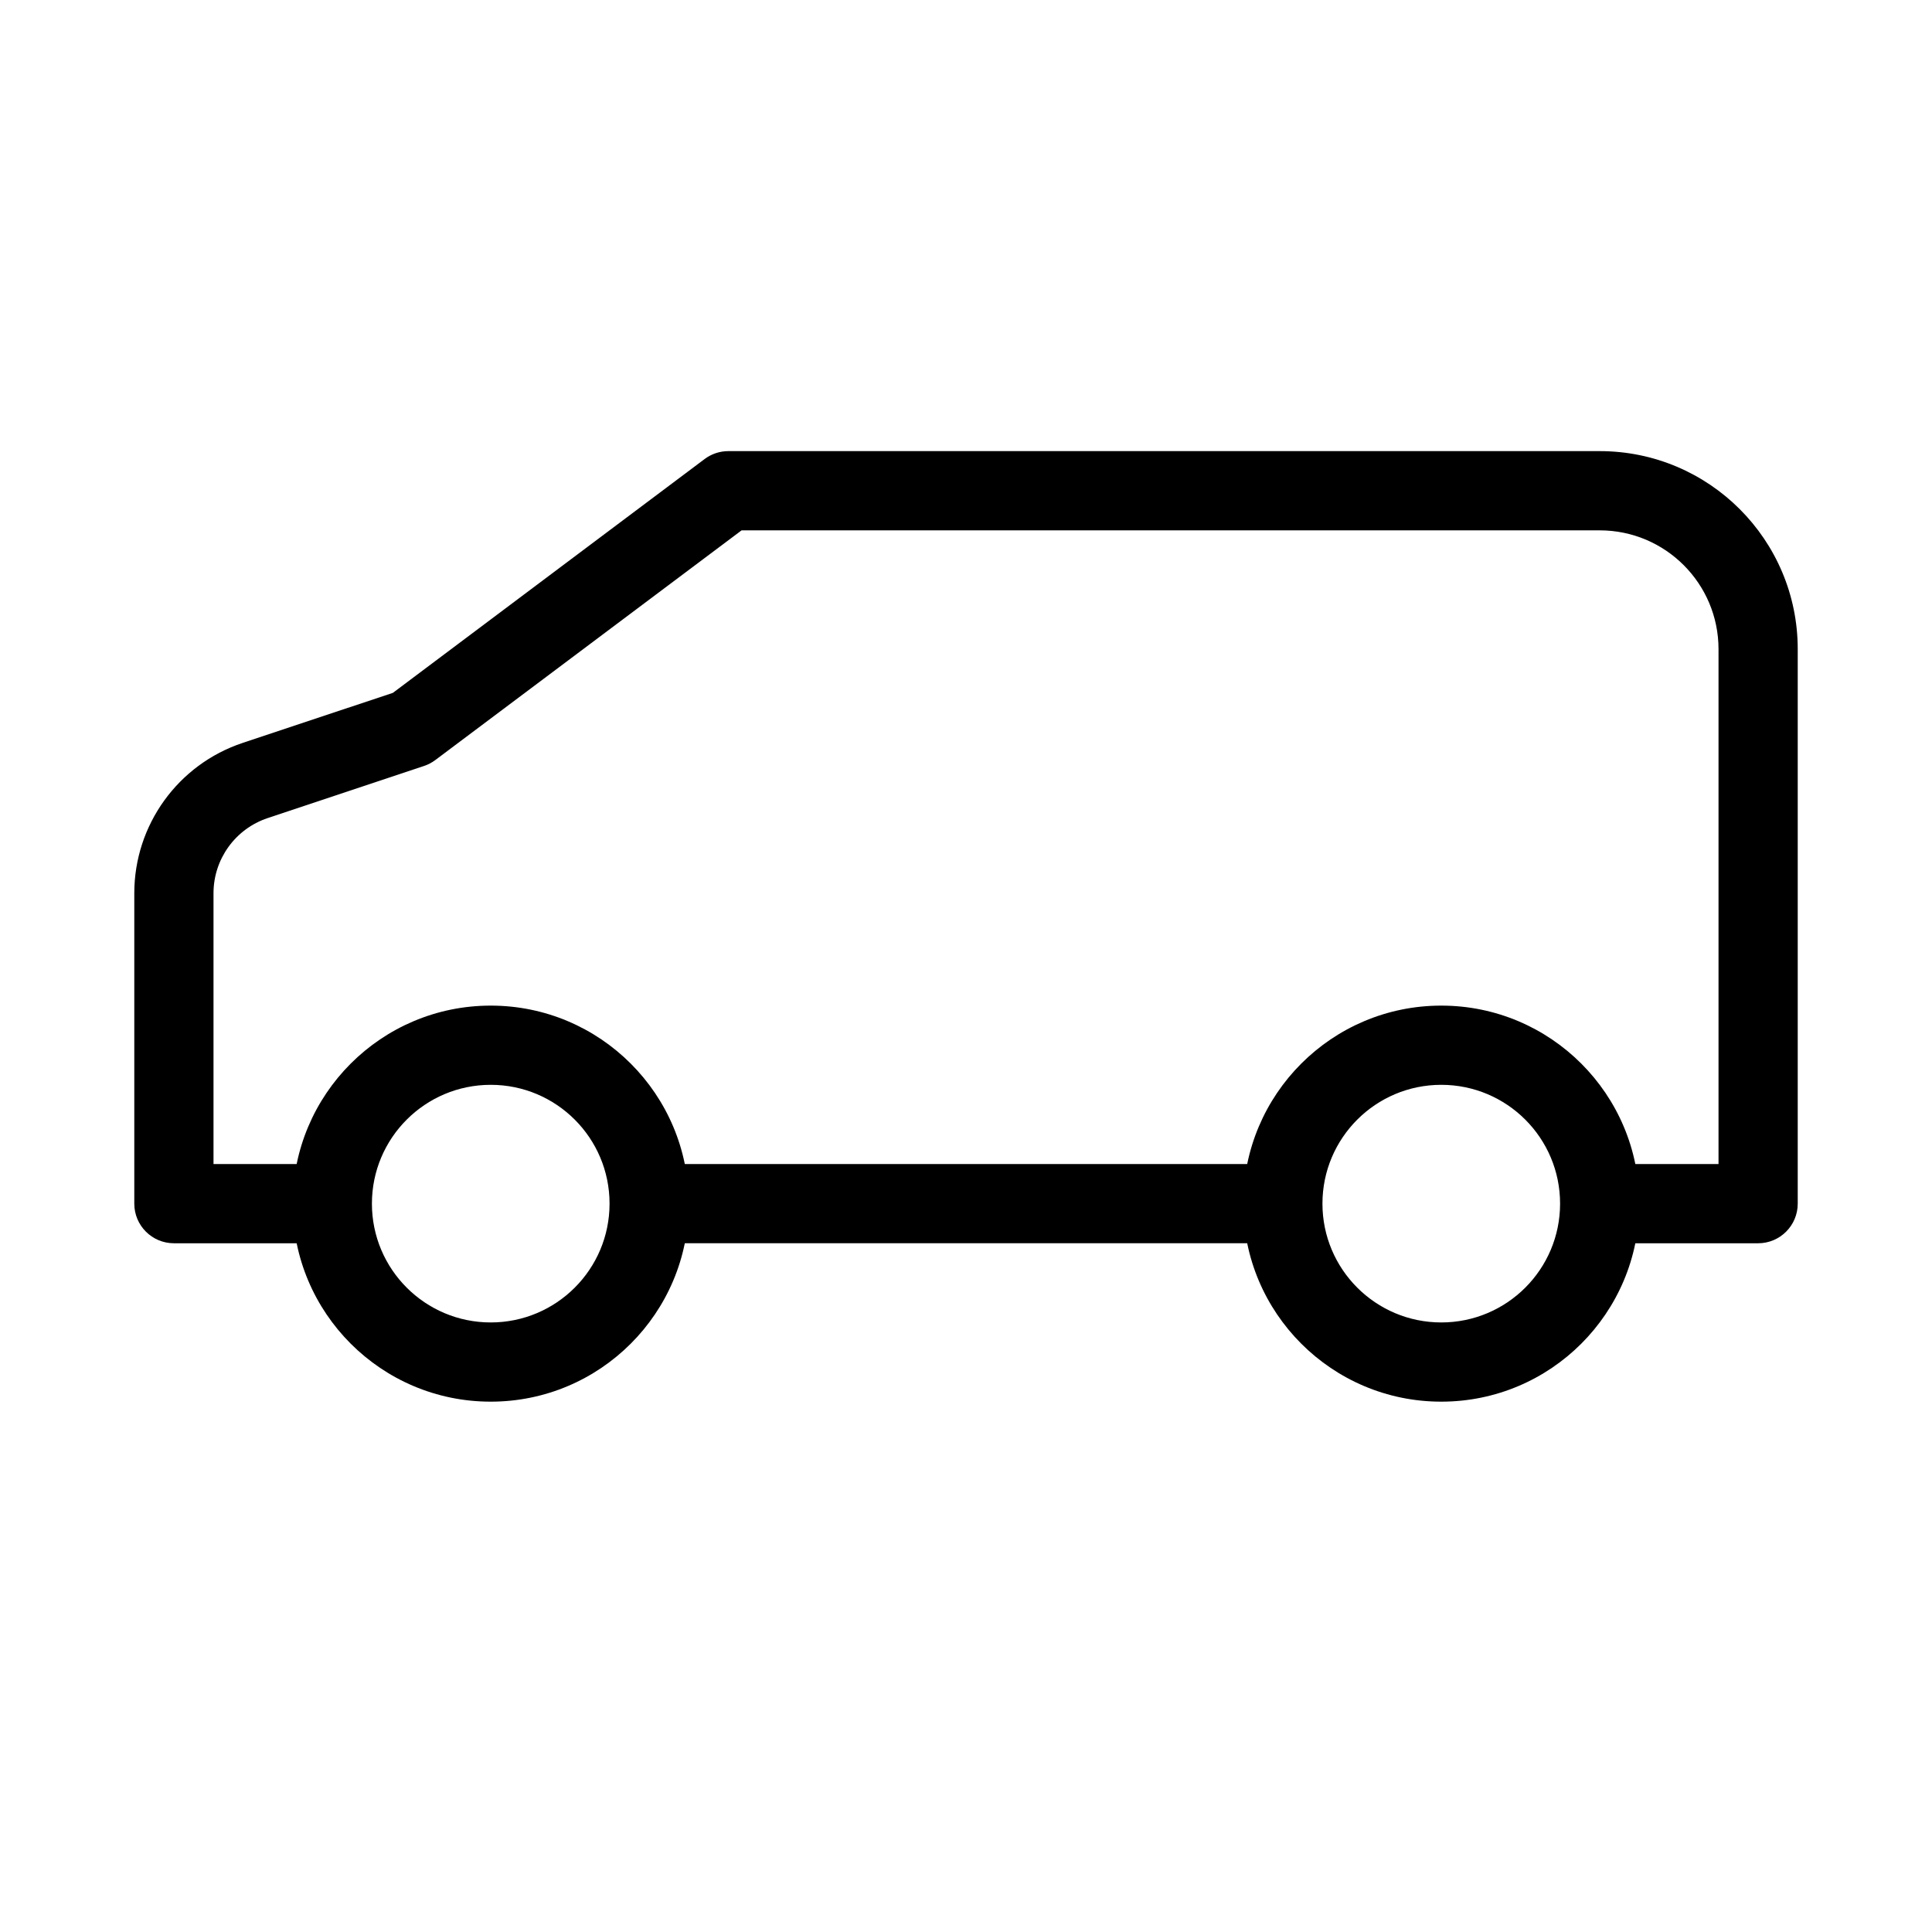 <?xml version="1.0" encoding="UTF-8"?>
<!-- Uploaded to: ICON Repo, www.iconrepo.com, Generator: ICON Repo Mixer Tools -->
<svg fill="#000000" width="800px" height="800px" version="1.1" viewBox="144 144 512 512" xmlns="http://www.w3.org/2000/svg">
 <g fill-rule="evenodd">
  <path d="m330.73 265.65c1.816-1.363 4.023-2.098 6.297-2.098h230.91c28.984 0 52.48 23.496 52.48 52.48v146.95c0 5.793-4.699 10.496-10.496 10.496h-41.984v-20.992h31.488v-136.45c0-17.391-14.098-31.488-31.488-31.488h-227.41l-81.168 60.875c-0.902 0.68-1.906 1.203-2.977 1.562l-41.449 13.816c-8.57 2.856-14.352 10.879-14.352 19.91v71.773h31.488v20.992h-41.984c-5.797 0-10.496-4.703-10.496-10.496v-82.27c0-18.066 11.562-34.113 28.707-39.828l39.828-13.273zm-14.695 186.83h167.93v20.992h-167.93z"/>
  <path d="m274.05 431.49c-17.391 0-31.488 14.098-31.488 31.488 0 17.387 14.098 31.484 31.488 31.484s31.488-14.098 31.488-31.484c0-17.391-14.098-31.488-31.488-31.488zm-52.48 31.488c0-28.984 23.496-52.48 52.48-52.48s52.48 23.496 52.48 52.48c0 28.98-23.496 52.477-52.48 52.477s-52.48-23.496-52.48-52.477z"/>
  <path d="m525.95 431.49c-17.387 0-31.488 14.098-31.488 31.488 0 17.387 14.102 31.484 31.488 31.484 17.391 0 31.488-14.098 31.488-31.484 0-17.391-14.098-31.488-31.488-31.488zm-52.477 31.488c0-28.984 23.496-52.48 52.477-52.48 28.984 0 52.48 23.496 52.48 52.48 0 28.98-23.496 52.477-52.48 52.477-28.98 0-52.477-23.496-52.477-52.477z"/>
 </g>
</svg>